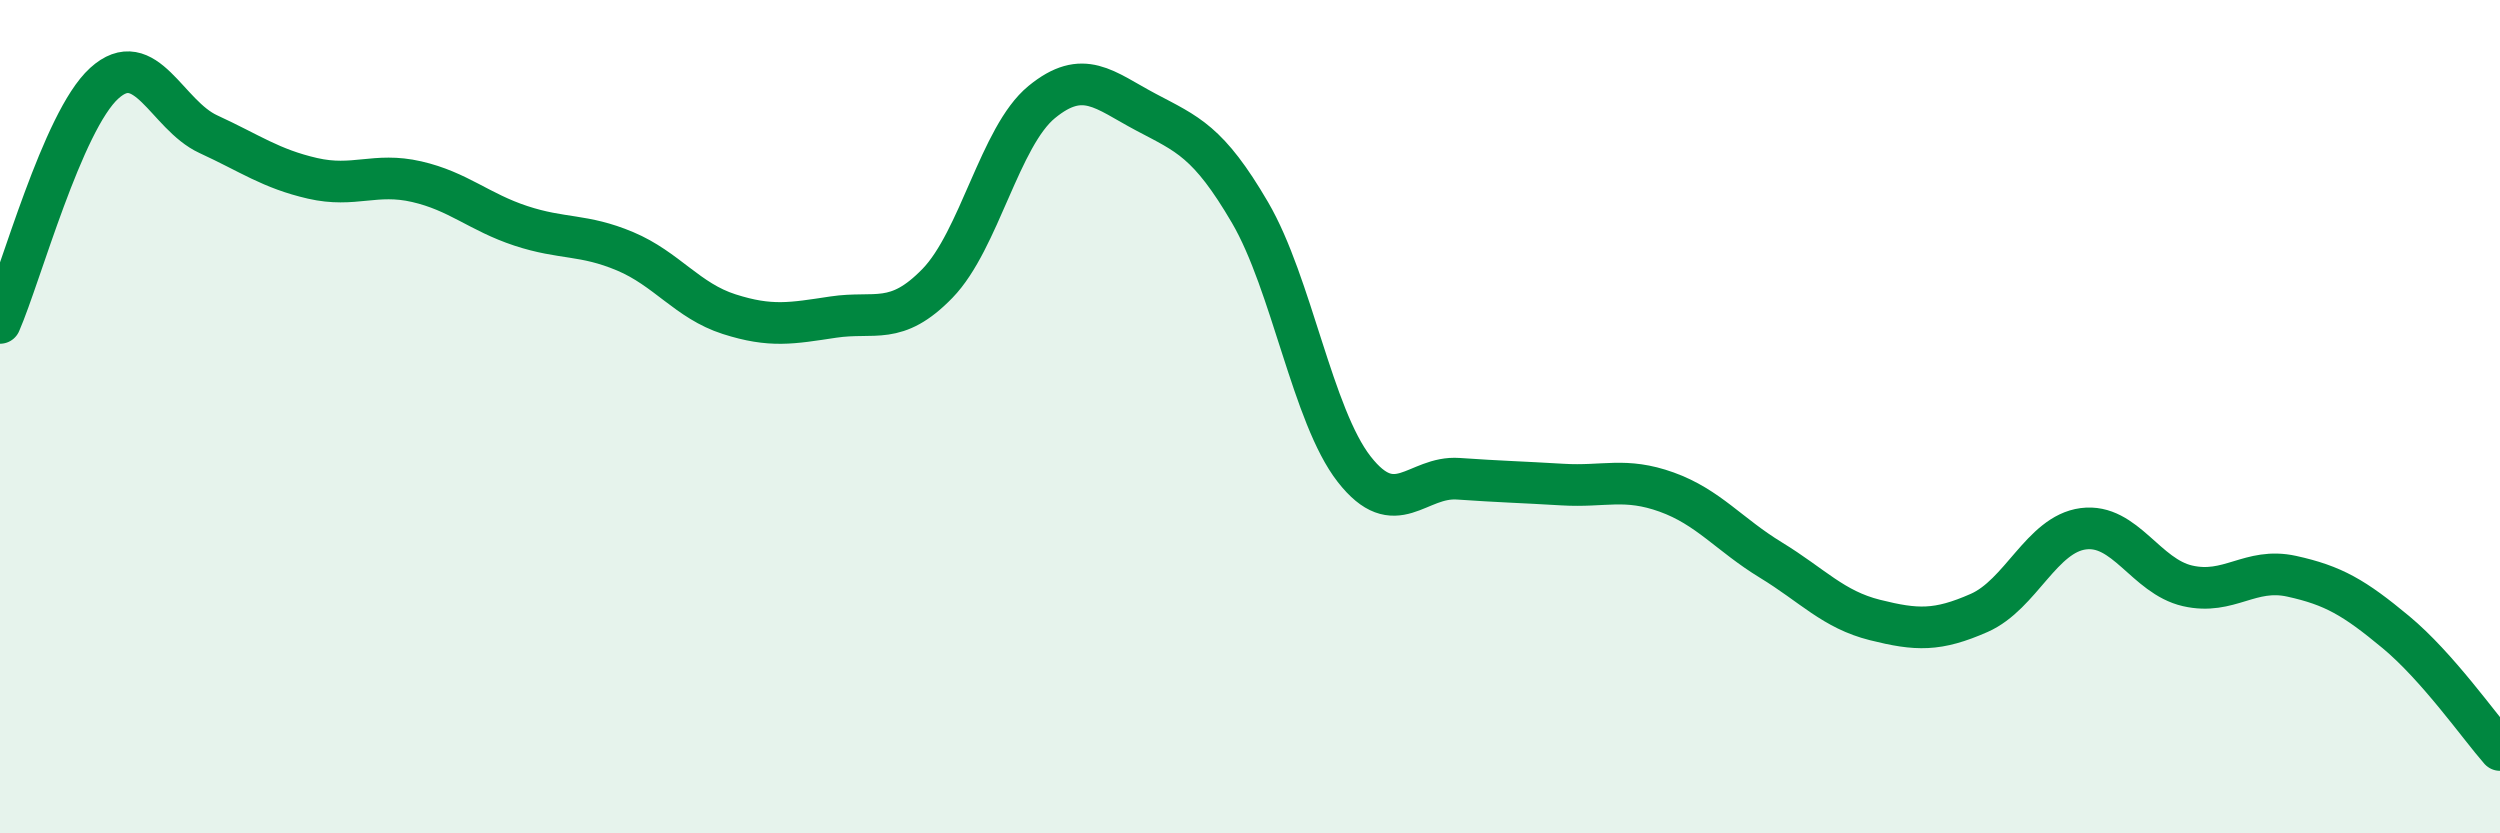 
    <svg width="60" height="20" viewBox="0 0 60 20" xmlns="http://www.w3.org/2000/svg">
      <path
        d="M 0,7.75 C 0.5,6.6 1.5,2.91 2.5,2 C 3.5,1.09 4,2.76 5,3.22 C 6,3.68 6.5,4.05 7.5,4.28 C 8.5,4.51 9,4.13 10,4.36 C 11,4.59 11.5,5.09 12.5,5.42 C 13.5,5.75 14,5.61 15,6.03 C 16,6.45 16.5,7.22 17.5,7.54 C 18.5,7.86 19,7.76 20,7.61 C 21,7.46 21.5,7.83 22.5,6.8 C 23.5,5.77 24,3.27 25,2.45 C 26,1.63 26.5,2.16 27.5,2.69 C 28.5,3.22 29,3.39 30,5.1 C 31,6.81 31.5,9.98 32.5,11.26 C 33.5,12.54 34,11.42 35,11.49 C 36,11.56 36.5,11.57 37.5,11.63 C 38.5,11.69 39,11.45 40,11.81 C 41,12.17 41.5,12.83 42.5,13.44 C 43.5,14.05 44,14.63 45,14.88 C 46,15.13 46.5,15.15 47.5,14.71 C 48.5,14.27 49,12.82 50,12.69 C 51,12.56 51.5,13.83 52.5,14.06 C 53.5,14.29 54,13.61 55,13.83 C 56,14.05 56.5,14.34 57.5,15.17 C 58.5,16 59.5,17.43 60,18L60 20L0 20Z"
        fill="#008740"
        opacity="0.1"
        stroke-linecap="round"
        stroke-linejoin="round"
      />
      <path
        d="M 0,7.75 C 0.5,6.6 1.5,2.91 2.5,2 C 3.5,1.09 4,2.76 5,3.22 C 6,3.68 6.5,4.05 7.5,4.28 C 8.5,4.51 9,4.13 10,4.36 C 11,4.59 11.5,5.09 12.5,5.42 C 13.5,5.75 14,5.61 15,6.03 C 16,6.45 16.5,7.22 17.5,7.54 C 18.5,7.86 19,7.76 20,7.61 C 21,7.46 21.5,7.83 22.5,6.8 C 23.5,5.77 24,3.27 25,2.45 C 26,1.63 26.5,2.16 27.5,2.69 C 28.5,3.22 29,3.39 30,5.1 C 31,6.81 31.5,9.98 32.5,11.26 C 33.5,12.54 34,11.42 35,11.49 C 36,11.56 36.5,11.57 37.5,11.63 C 38.5,11.69 39,11.45 40,11.81 C 41,12.17 41.5,12.83 42.5,13.44 C 43.5,14.05 44,14.63 45,14.88 C 46,15.13 46.5,15.15 47.5,14.71 C 48.5,14.27 49,12.82 50,12.69 C 51,12.56 51.5,13.83 52.5,14.06 C 53.5,14.29 54,13.61 55,13.83 C 56,14.05 56.5,14.34 57.5,15.17 C 58.5,16 59.5,17.43 60,18"
        stroke="#008740"
        stroke-width="1"
        fill="none"
        stroke-linecap="round"
        stroke-linejoin="round"
      />
    </svg>
  